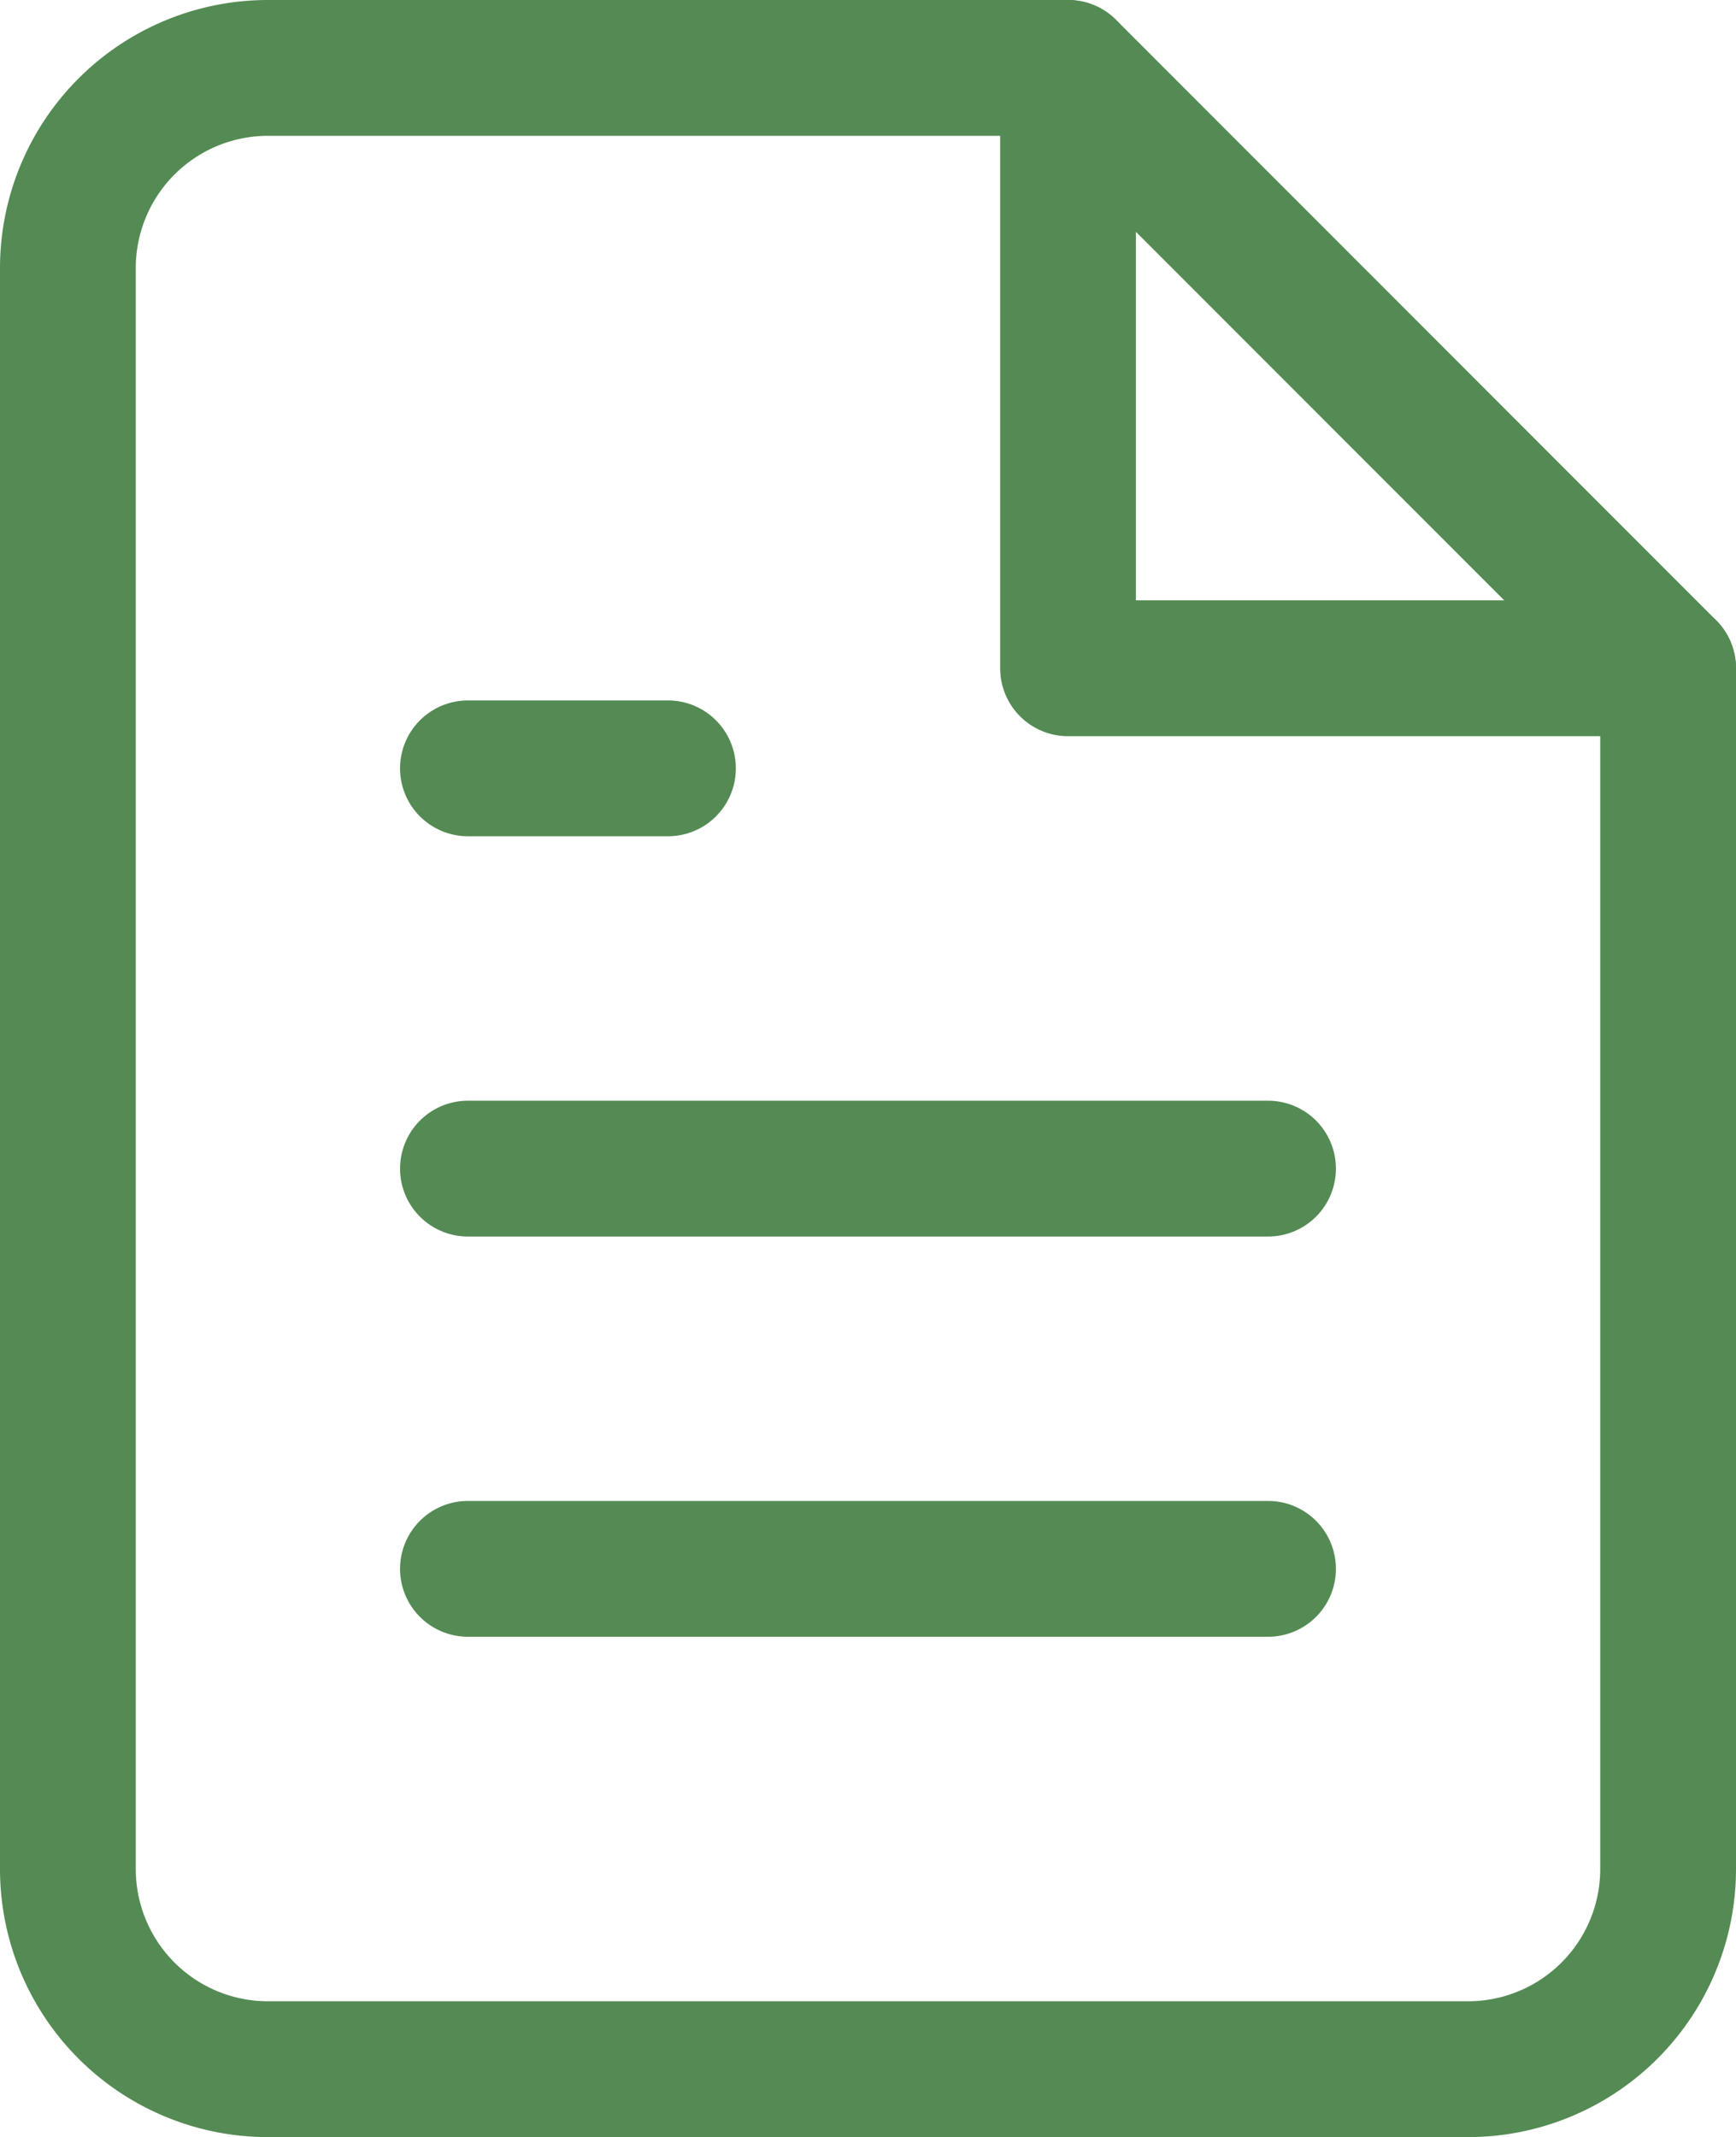 <svg xmlns="http://www.w3.org/2000/svg" width="38.358" height="47.197" viewBox="0 0 38.358 47.197"><g id="Icon_feather-file-text" data-name="Icon feather-file-text" transform="translate(-4.5 -1.5)"><path id="Trazado_75" data-name="Trazado 75" d="M28.1,3H10.42A4.42,4.42,0,0,0,6,7.42V42.778a4.42,4.42,0,0,0,4.42,4.42H36.938a4.42,4.42,0,0,0,4.42-4.42V16.259Z" transform="translate(0 0)" fill="none" stroke="#548b54" stroke-linecap="round" stroke-linejoin="round" stroke-width="3"></path><path id="Trazado_76" data-name="Trazado 76" d="M21,3V16.259H34.259" transform="translate(7.099 0)" fill="none" stroke="#548b54" stroke-linecap="round" stroke-linejoin="round" stroke-width="3"></path><path id="Trazado_77" data-name="Trazado 77" d="M29.679,19.5H12" transform="translate(2.839 7.809)" fill="none" stroke="#548b54" stroke-linecap="round" stroke-linejoin="round" stroke-width="3"></path><path id="Trazado_78" data-name="Trazado 78" d="M29.679,25.5H12" transform="translate(2.839 10.648)" fill="none" stroke="#548b54" stroke-linecap="round" stroke-linejoin="round" stroke-width="3"></path><path id="Trazado_79" data-name="Trazado 79" d="M16.42,13.5H12" transform="translate(2.839 4.969)" fill="none" stroke="#548b54" stroke-linecap="round" stroke-linejoin="round" stroke-width="3"></path></g></svg>